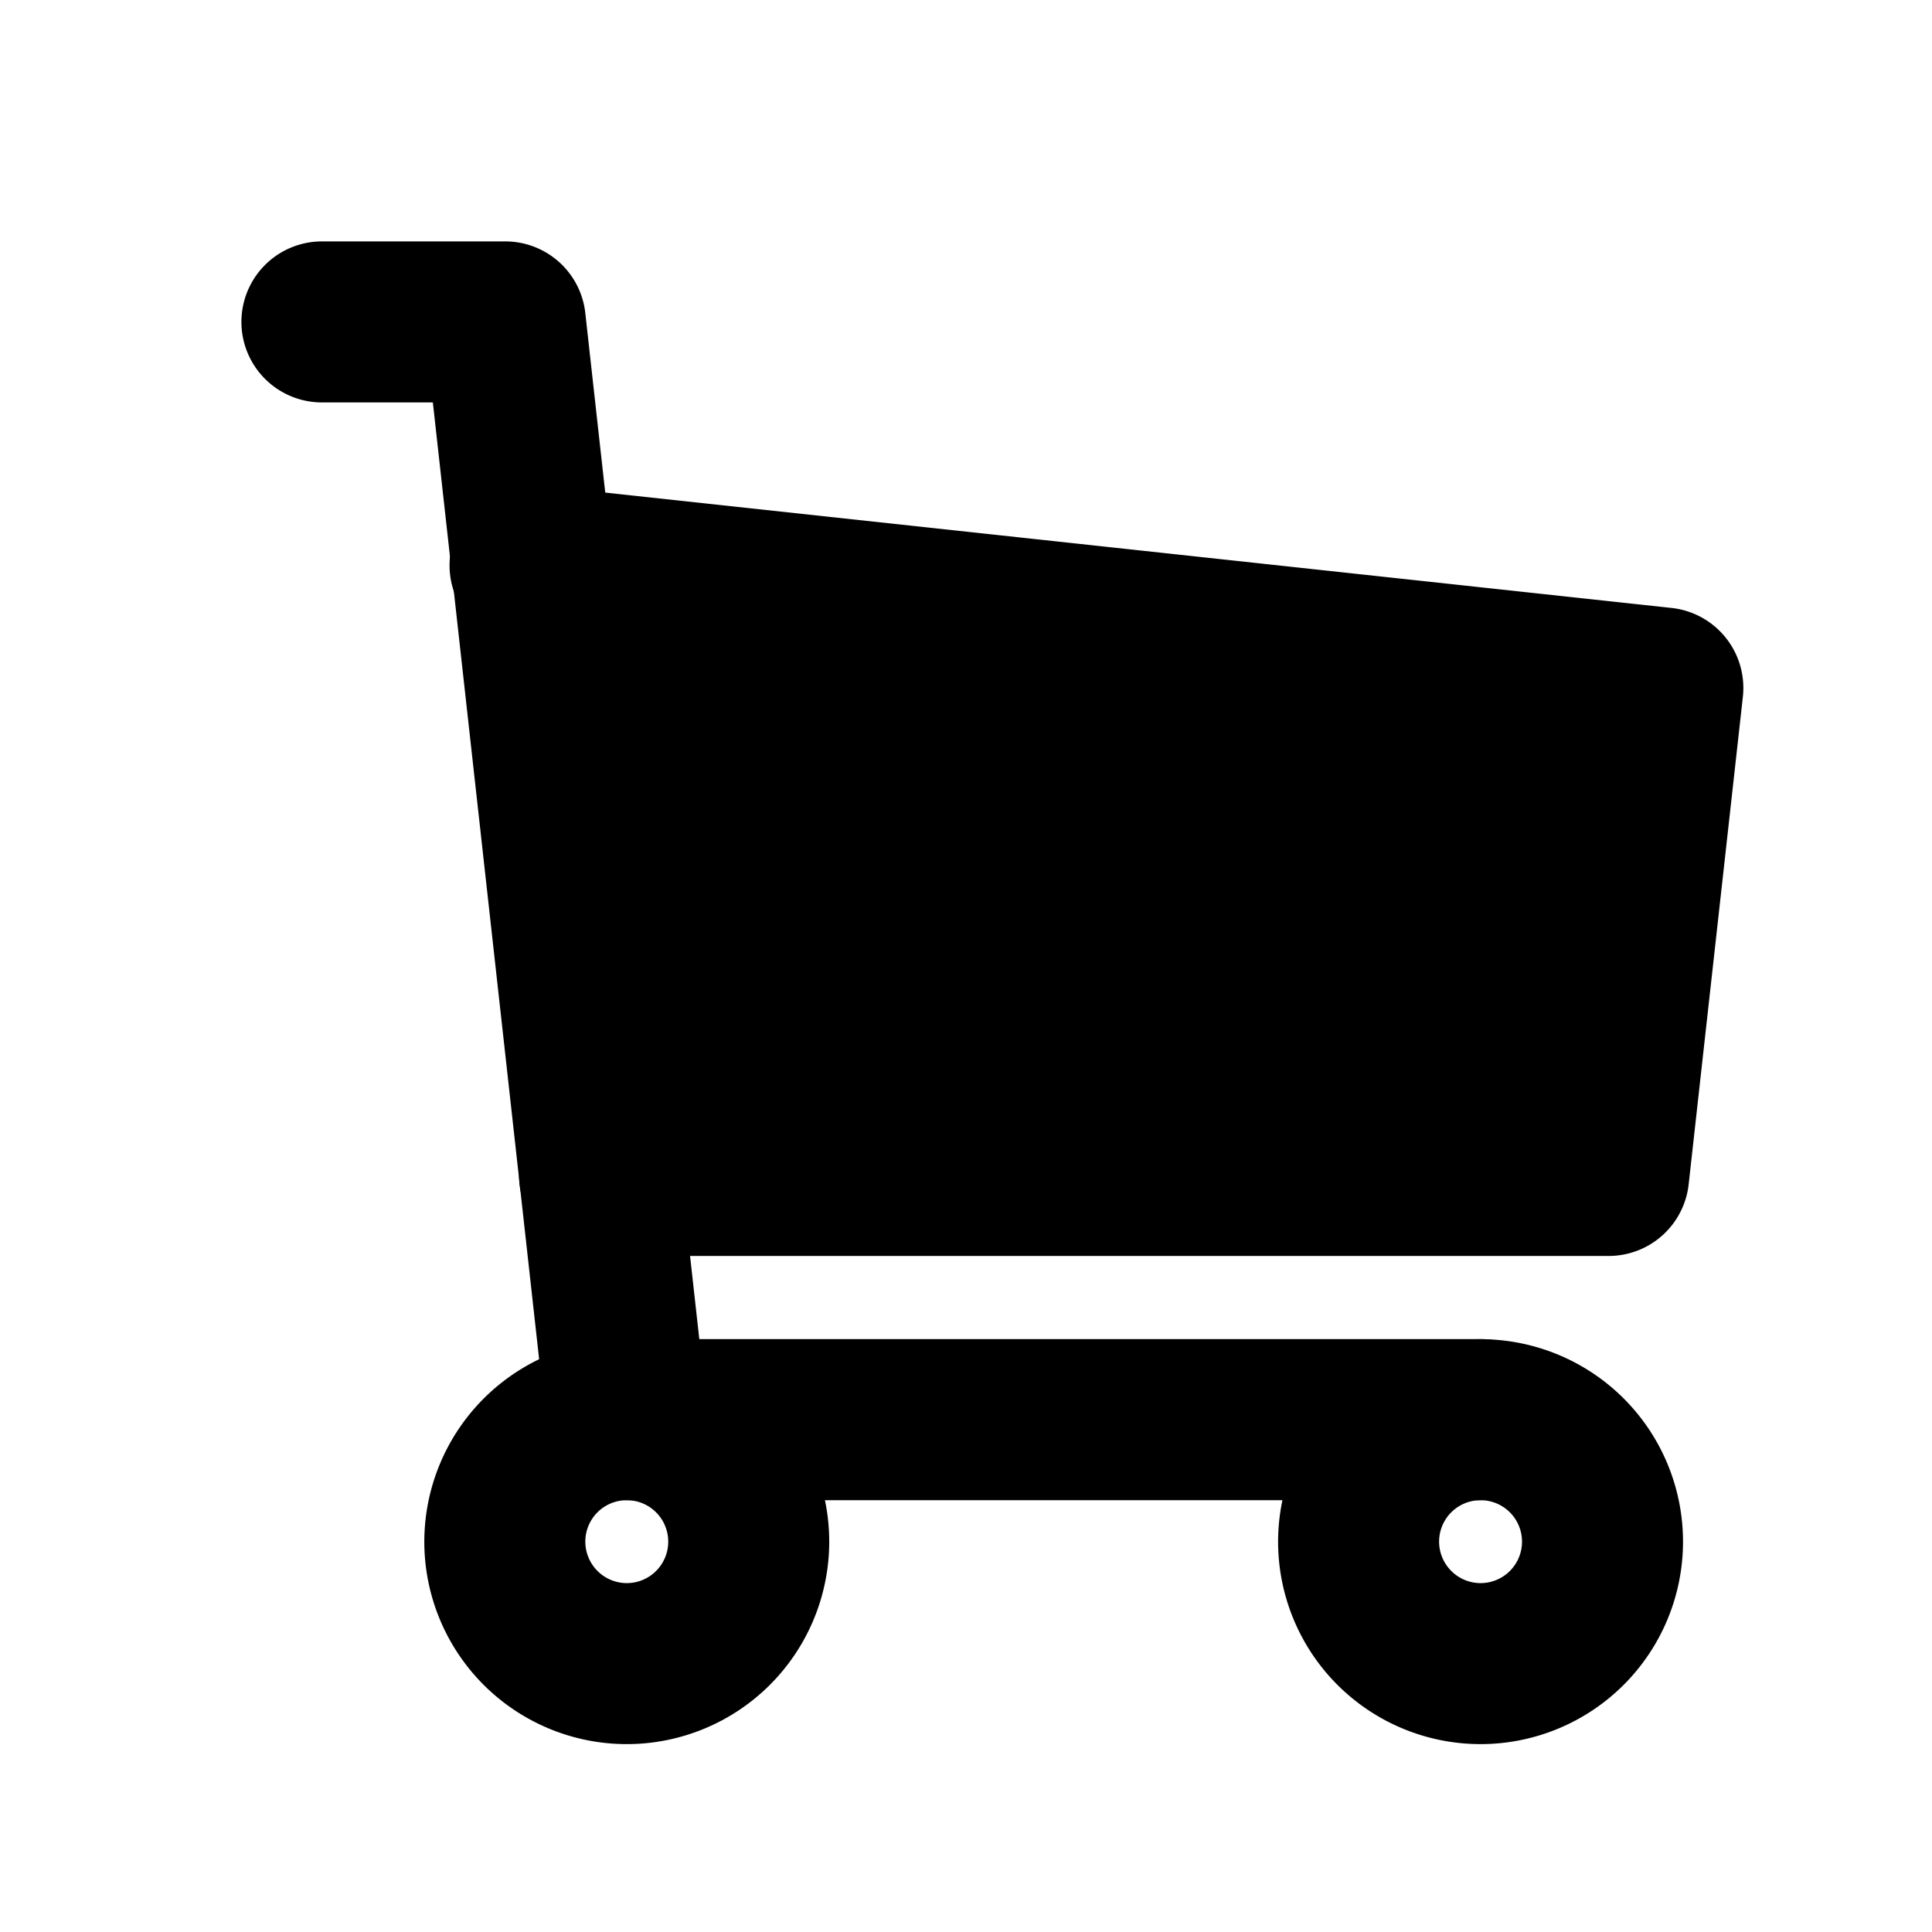 <svg xmlns="http://www.w3.org/2000/svg" width="24" height="24" viewBox="0 0 24 24"><rect width="24" height="24" fill="#fff"/><g transform="translate(4 4)"><path d="M1.515-1A2.515,2.515,0,1,1-1,1.515,2.518,2.518,0,0,1,1.515-1Zm0,3.03A.515.515,0,1,0,1,1.515.516.516,0,0,0,1.515,2.03Z" transform="translate(2.271 13.636)"/><path d="M1.515-1A2.515,2.515,0,1,1-1,1.515,2.518,2.518,0,0,1,1.515-1Zm0,3.03A.515.515,0,1,0,1,1.515.516.516,0,0,0,1.515,2.03Z" transform="translate(12.877 13.636)"/><path d="M185.441,185.665H174.835a1,1,0,0,1-.994-.89l-1.416-12.747h-1.378a1,1,0,0,1,0-2h2.273a1,1,0,0,1,1,.9c.035.318,1.084,9.758,1.415,12.736h9.711a1,1,0,0,1,0,2Z" transform="translate(-171.048 -171.029)"/><path d="M202.042,207.029l14.056,1.515-.674,6.061H202.884" transform="translate(-199.436 -203.998)"/><path d="M215.424,215.6H202.884a1,1,0,0,1,0-2h11.646l.464-4.174-13.058-1.408a1,1,0,1,1,.214-1.988L216.2,207.55a1,1,0,0,1,.887,1.1l-.674,6.061A1,1,0,0,1,215.424,215.6Z" transform="translate(-199.436 -203.998)"/></g></svg>